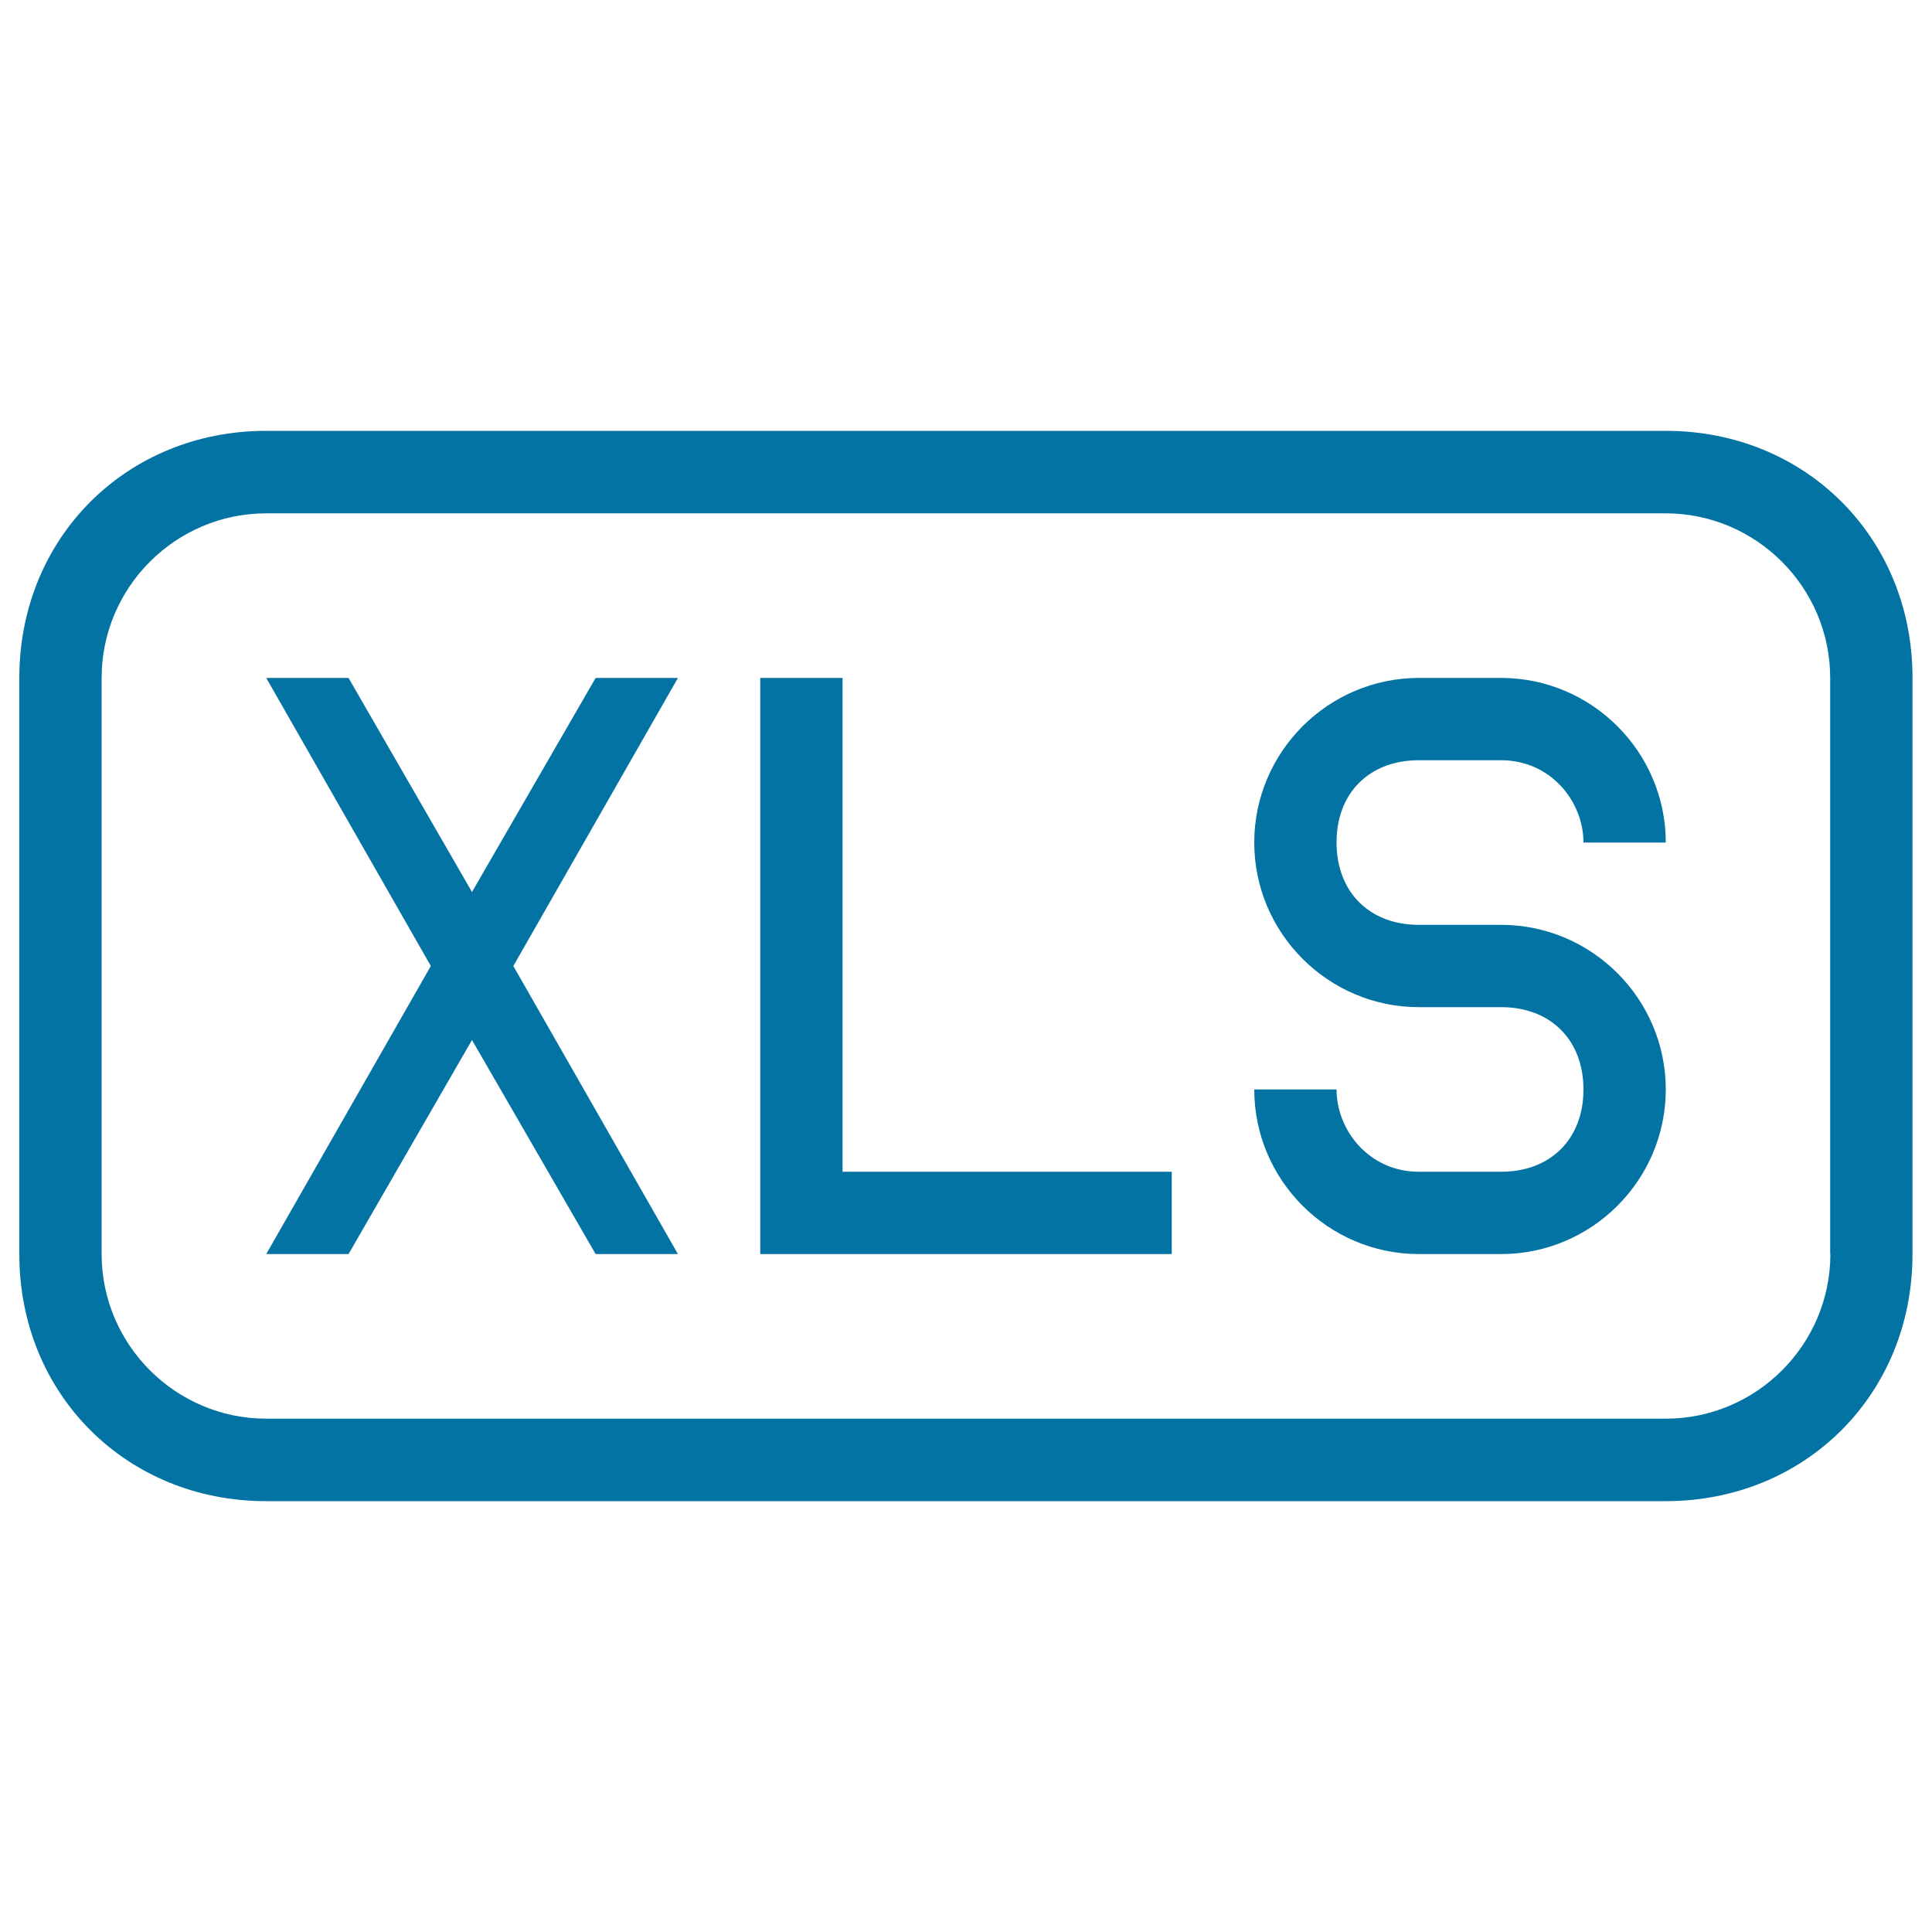 <svg xmlns="http://www.w3.org/2000/svg" viewBox="0 0 1000 1000" style="fill:#0273a2">
<title>Xls File Rectangular Symbol SVG icon</title>
<g><g><polygon points="436.1,350.9 393.5,350.9 393.5,649.1 606.5,649.1 606.5,606.5 436.1,606.5 "/><polygon points="308.3,350.9 244.3,461.7 180.4,350.9 137.8,350.9 223,500 137.8,649.1 180.4,649.1 244.3,538.3 308.3,649.1 350.9,649.1 265.7,500 350.9,350.9 "/><path d="M862.2,223H137.8C65.4,223,10,278.4,10,350.9v298.3C10,721.6,65.4,777,137.8,777h724.3c72.4,0,127.8-55.4,127.8-127.8V350.9C990,278.4,934.6,223,862.2,223z M947.4,649.1c0,46.9-38.3,85.2-85.2,85.2H137.8c-46.9,0-85.2-38.3-85.2-85.2V350.9c0-46.9,38.3-85.2,85.2-85.2h724.3c46.9,0,85.2,38.3,85.2,85.2V649.1z"/><path d="M734.3,393.5H777c25.6,0,42.6,21.3,42.6,42.6h42.6c0-46.9-38.3-85.2-85.2-85.2h-42.6c-46.9,0-85.2,38.3-85.2,85.2c0,46.9,38.3,85.2,85.2,85.2H777c25.6,0,42.6,17,42.6,42.6c0,25.6-17,42.6-42.6,42.6h-42.6c-25.6,0-42.6-21.3-42.6-42.6l0,0h-42.6l0,0c0,46.9,38.3,85.2,85.2,85.2H777c46.9,0,85.2-38.3,85.2-85.2c0-46.9-38.3-85.2-85.2-85.2h-42.6c-25.6,0-42.6-17-42.6-42.6C691.7,410.5,708.8,393.5,734.3,393.5z"/></g></g>
</svg>